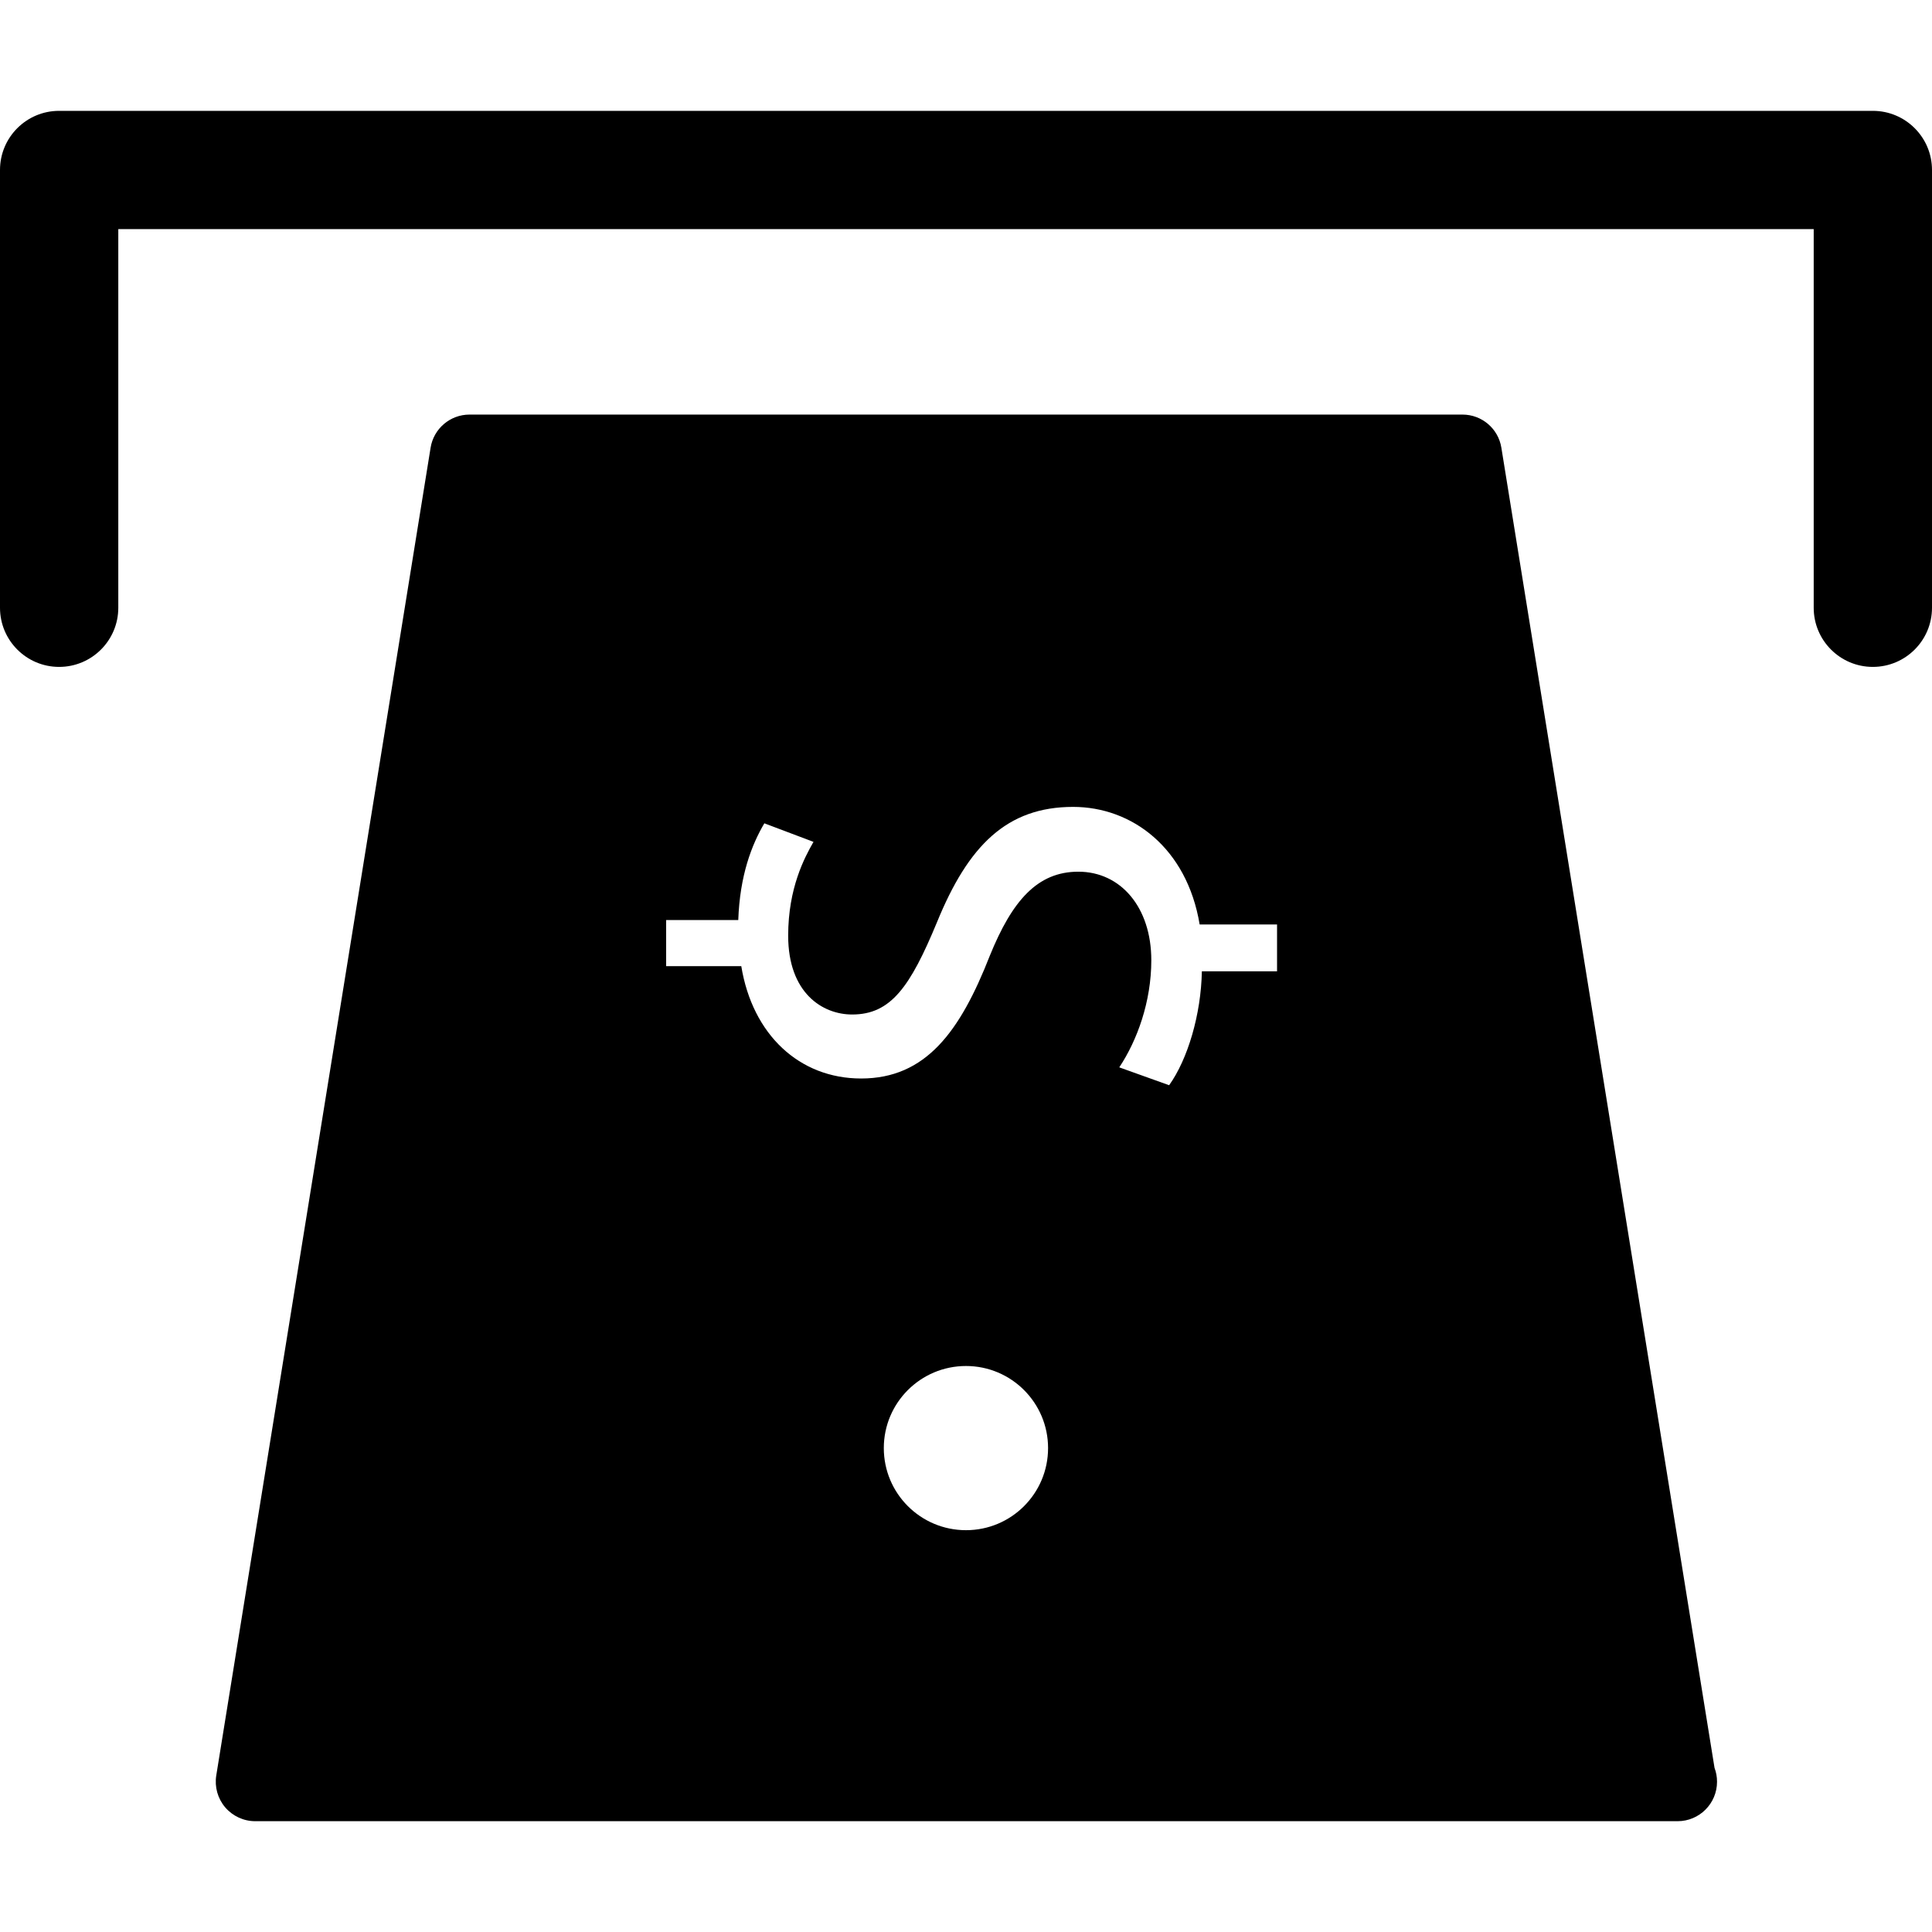 <?xml version="1.0" encoding="utf-8"?>
<!-- Generator: Adobe Illustrator 16.0.0, SVG Export Plug-In . SVG Version: 6.00 Build 0)  -->
<!DOCTYPE svg PUBLIC "-//W3C//DTD SVG 1.1//EN" "http://www.w3.org/Graphics/SVG/1.1/DTD/svg11.dtd">
<svg version="1.1" id="Layer_1" xmlns="http://www.w3.org/2000/svg" xmlns:xlink="http://www.w3.org/1999/xlink" x="0px" y="0px"
	 width="48px" height="48px" viewBox="0 0 48 48" enable-background="new 0 0 48 48" xml:space="preserve">
<g>
	<path d="M46.53,16.569c-0.811,0-1.469-0.658-1.469-1.469V5.692H2.939V15.1c0,0.811-0.658,1.469-1.47,1.469
		C0.658,16.569,0,15.911,0,15.1V4.223c0-0.812,0.658-1.469,1.469-1.469H46.53c0.812,0,1.47,0.658,1.47,1.469V15.1
		C48,15.911,47.342,16.569,46.53,16.569z"/>
	<path d="M42.597,43.922l-5.296-32.799c-0.076-0.474-0.485-0.823-0.966-0.823h-24.67c-0.48,0-0.891,0.349-0.967,0.823L5.373,44.111
		c-0.045,0.283,0.035,0.572,0.221,0.791c0.186,0.218,0.459,0.345,0.746,0.345h35.319c0.008,0,0.014,0,0.021,0
		c0.539,0,0.979-0.438,0.979-0.979C42.66,44.146,42.637,44.029,42.597,43.922z M24,38.017c-1.129,0-2.042-0.913-2.042-2.04
		c0-1.125,0.913-2.039,2.042-2.039c1.126,0,2.039,0.914,2.039,2.039C26.039,37.104,25.127,38.017,24,38.017z M31.728,24.132H29.86
		c-0.02,1.073-0.351,2.184-0.813,2.83l-1.239-0.444c0.443-0.666,0.796-1.628,0.796-2.661c0-1.313-0.758-2.2-1.813-2.2
		c-1.018,0-1.645,0.721-2.2,2.089c-0.738,1.884-1.589,3.049-3.197,3.049c-1.535,0-2.699-1.09-2.977-2.791H16.55v-1.146h1.792
		c0.039-1.11,0.333-1.868,0.648-2.403l1.221,0.461c-0.222,0.388-0.629,1.146-0.629,2.33c0,1.424,0.851,1.959,1.59,1.959
		c0.961,0,1.441-0.685,2.107-2.292c0.777-1.905,1.736-2.866,3.382-2.866c1.462,0,2.828,1.018,3.144,2.921h1.923V24.132z"/>
</g>
</svg>
